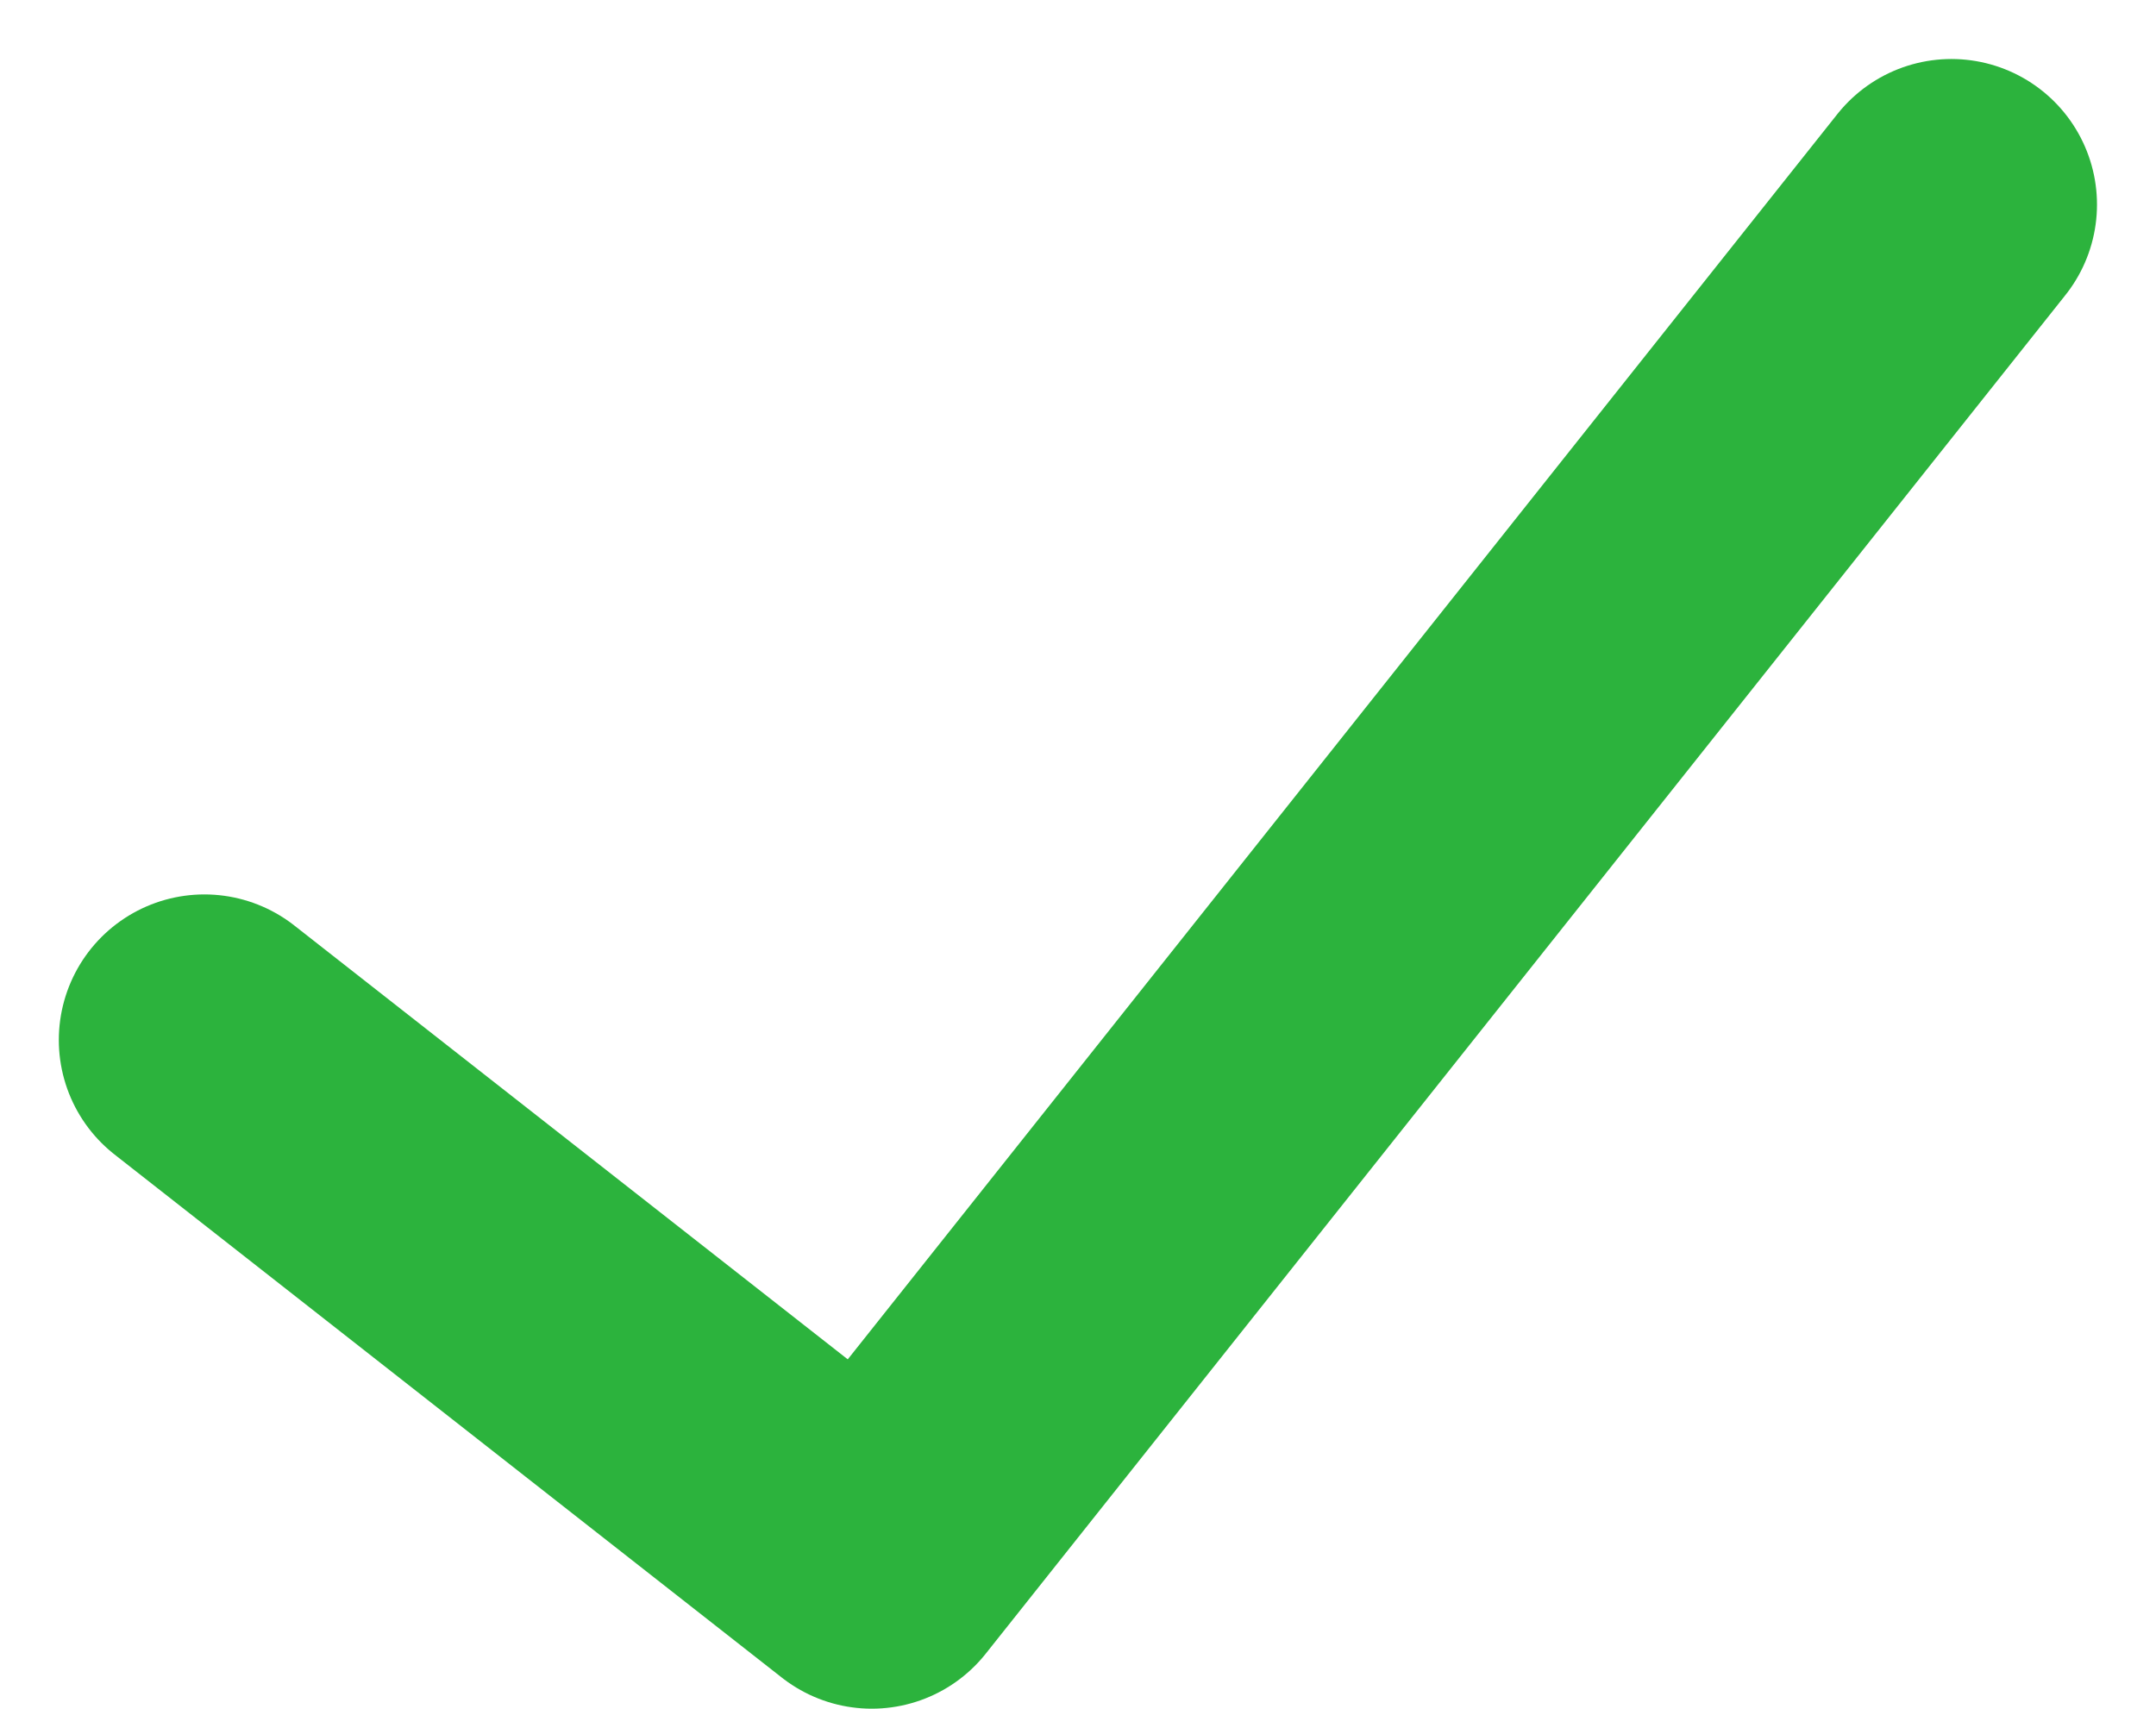<svg xmlns="http://www.w3.org/2000/svg" width="22.214" height="17.608" viewBox="0 0 22.214 17.608">
    <path fill="none" stroke="#2cb33d" stroke-linecap="round" stroke-linejoin="round" stroke-width="3px" d="M1177.573 251.223l6.876 5.391 11.124-14" transform="translate(-1175.467 -240.506)"/>
</svg>
